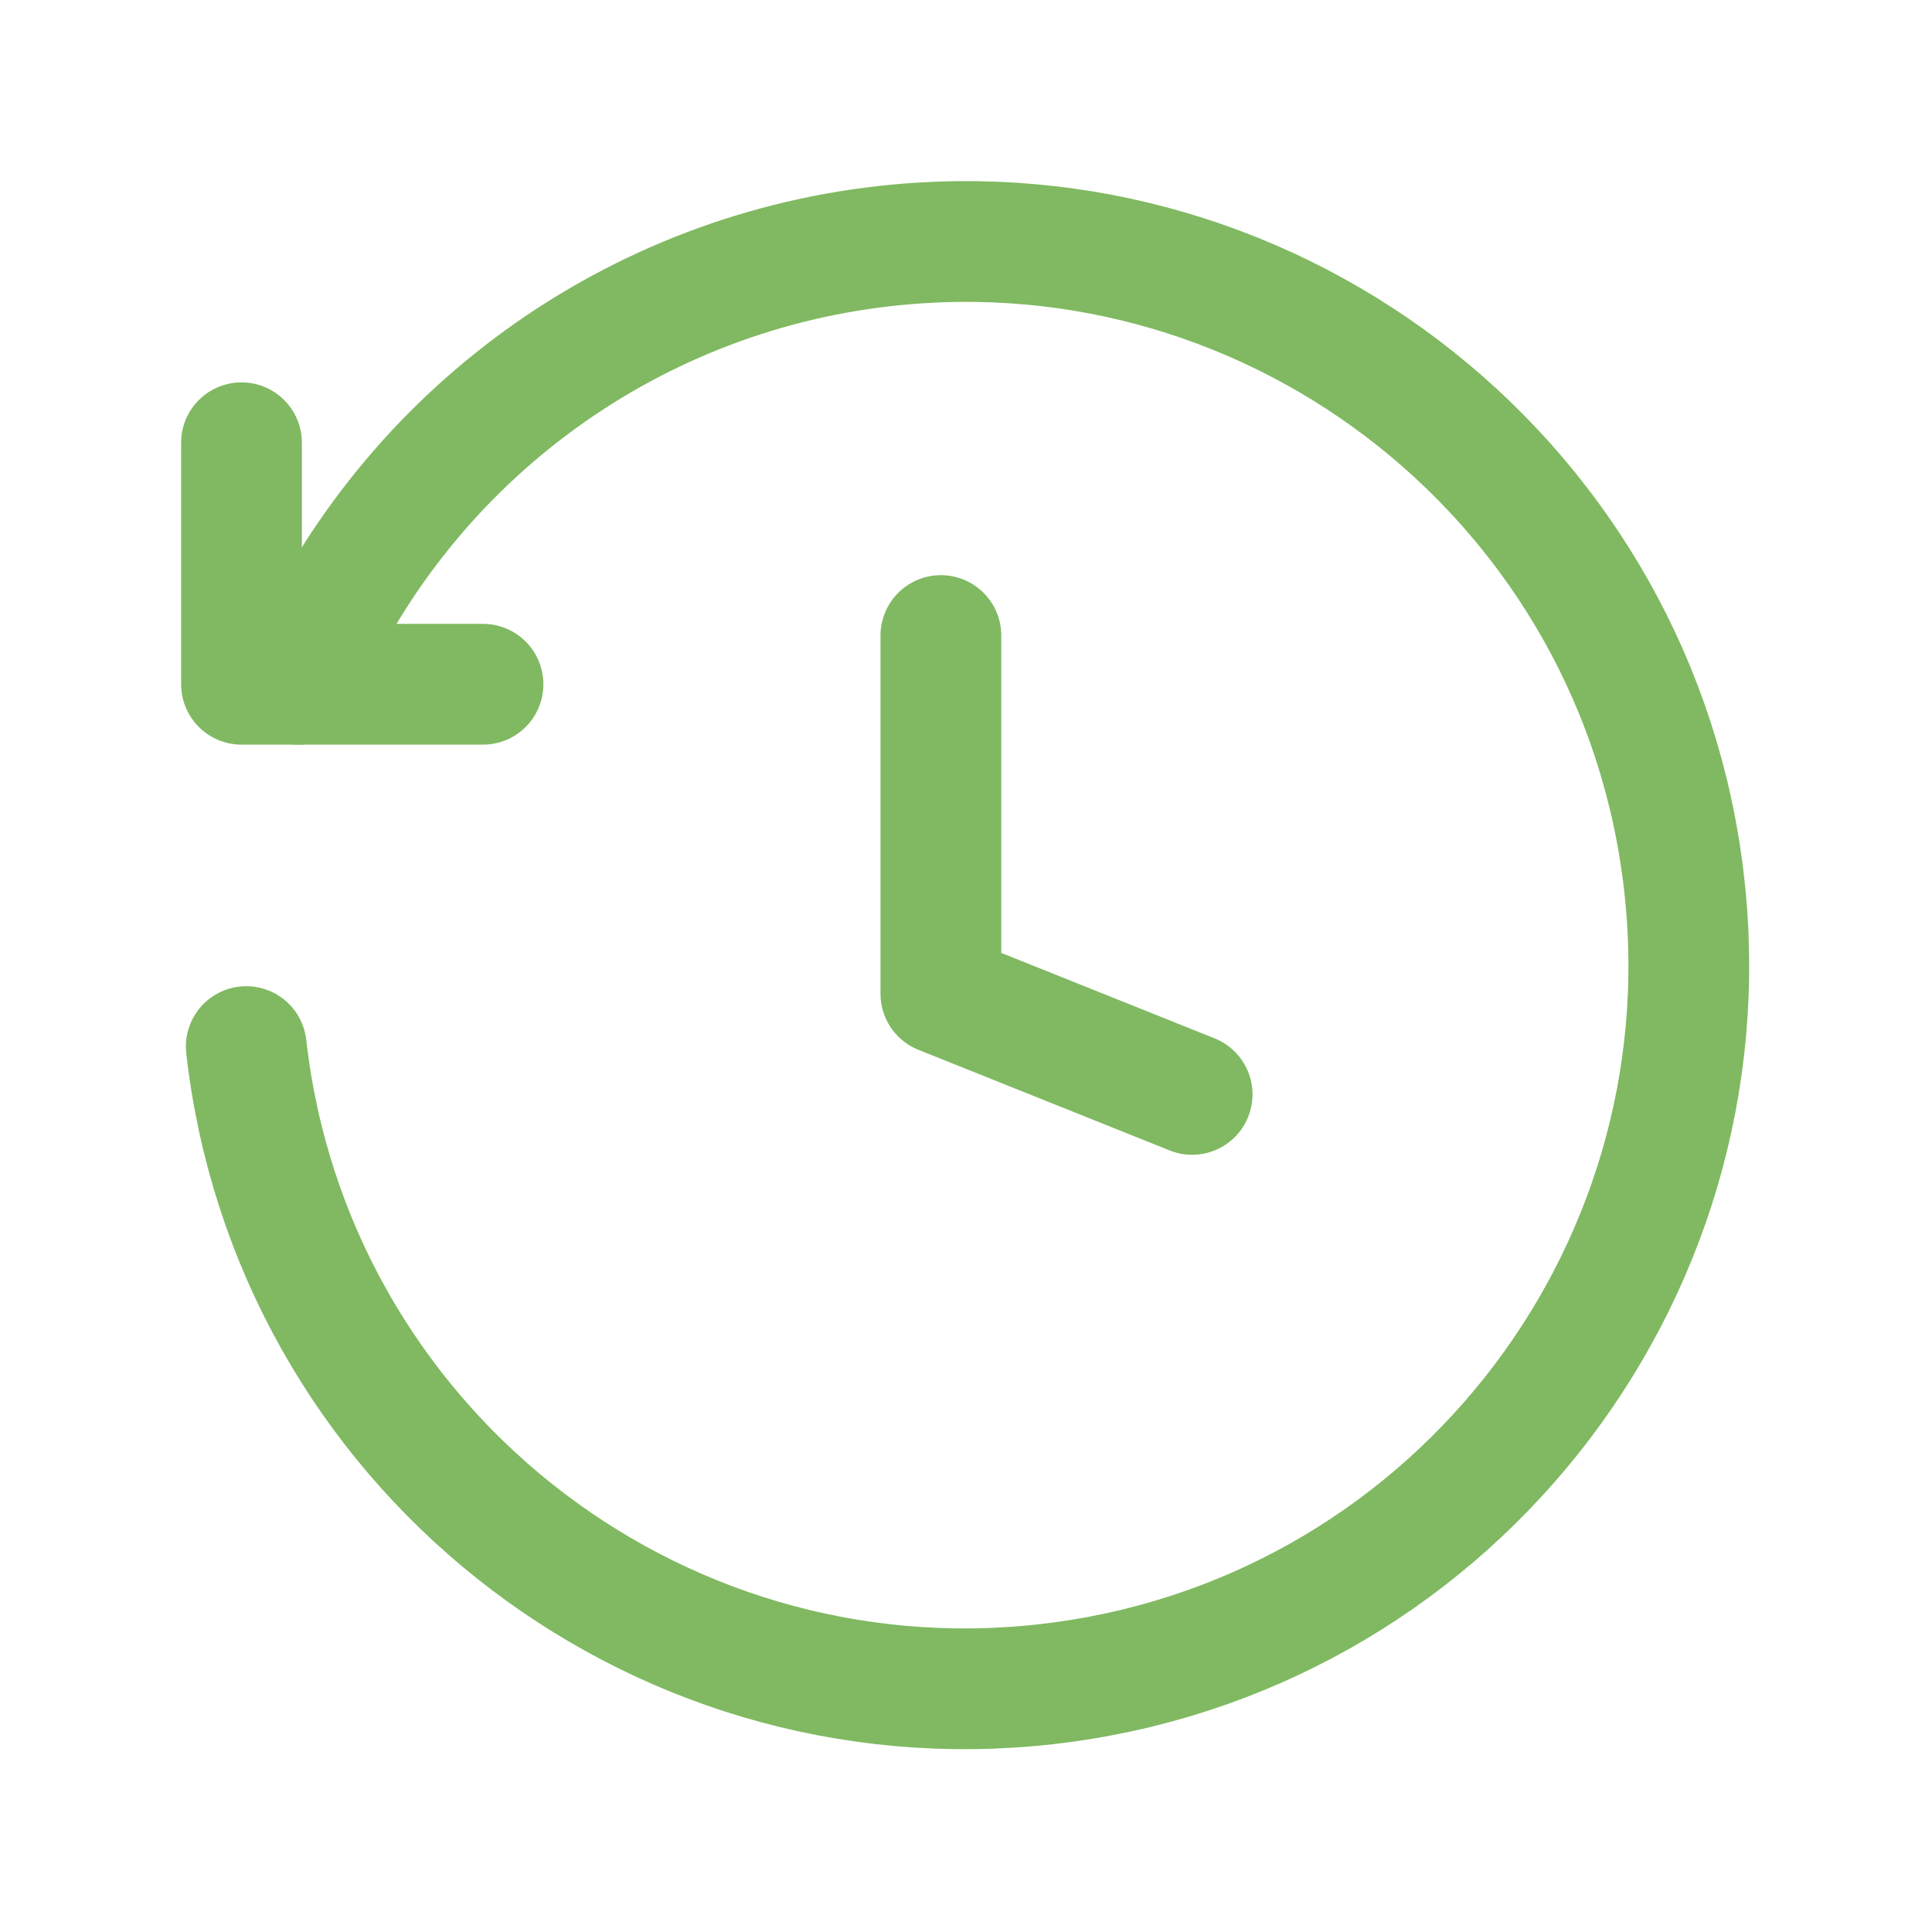 <svg width="24" height="24" viewBox="0 0 24 24" fill="none" xmlns="http://www.w3.org/2000/svg">
<g clip-path="url(#clip0_1218_586)">
<path d="M14.809 13.595L11.688 12.345V7.895" stroke="#80B961" stroke-width="1.5" stroke-linecap="round" stroke-linejoin="round"/>
<path d="M3 5.5V8.5H6" stroke="#80B961" stroke-width="1.5" stroke-linecap="round" stroke-linejoin="round"/>
<path d="M3.059 13.001C3.617 17.933 8.069 21.479 13.002 20.921C17.934 20.362 21.48 15.911 20.921 10.978C20.363 6.045 15.911 2.499 10.979 3.058C7.748 3.424 4.968 5.505 3.706 8.501" stroke="#80B961" stroke-width="1.5" stroke-linecap="round" stroke-linejoin="round"/>
</g>
<defs>
<clipPath id="clip0_1218_586">
<rect width="24" height="24" fill="white"/>
</clipPath>
</defs>
</svg>
